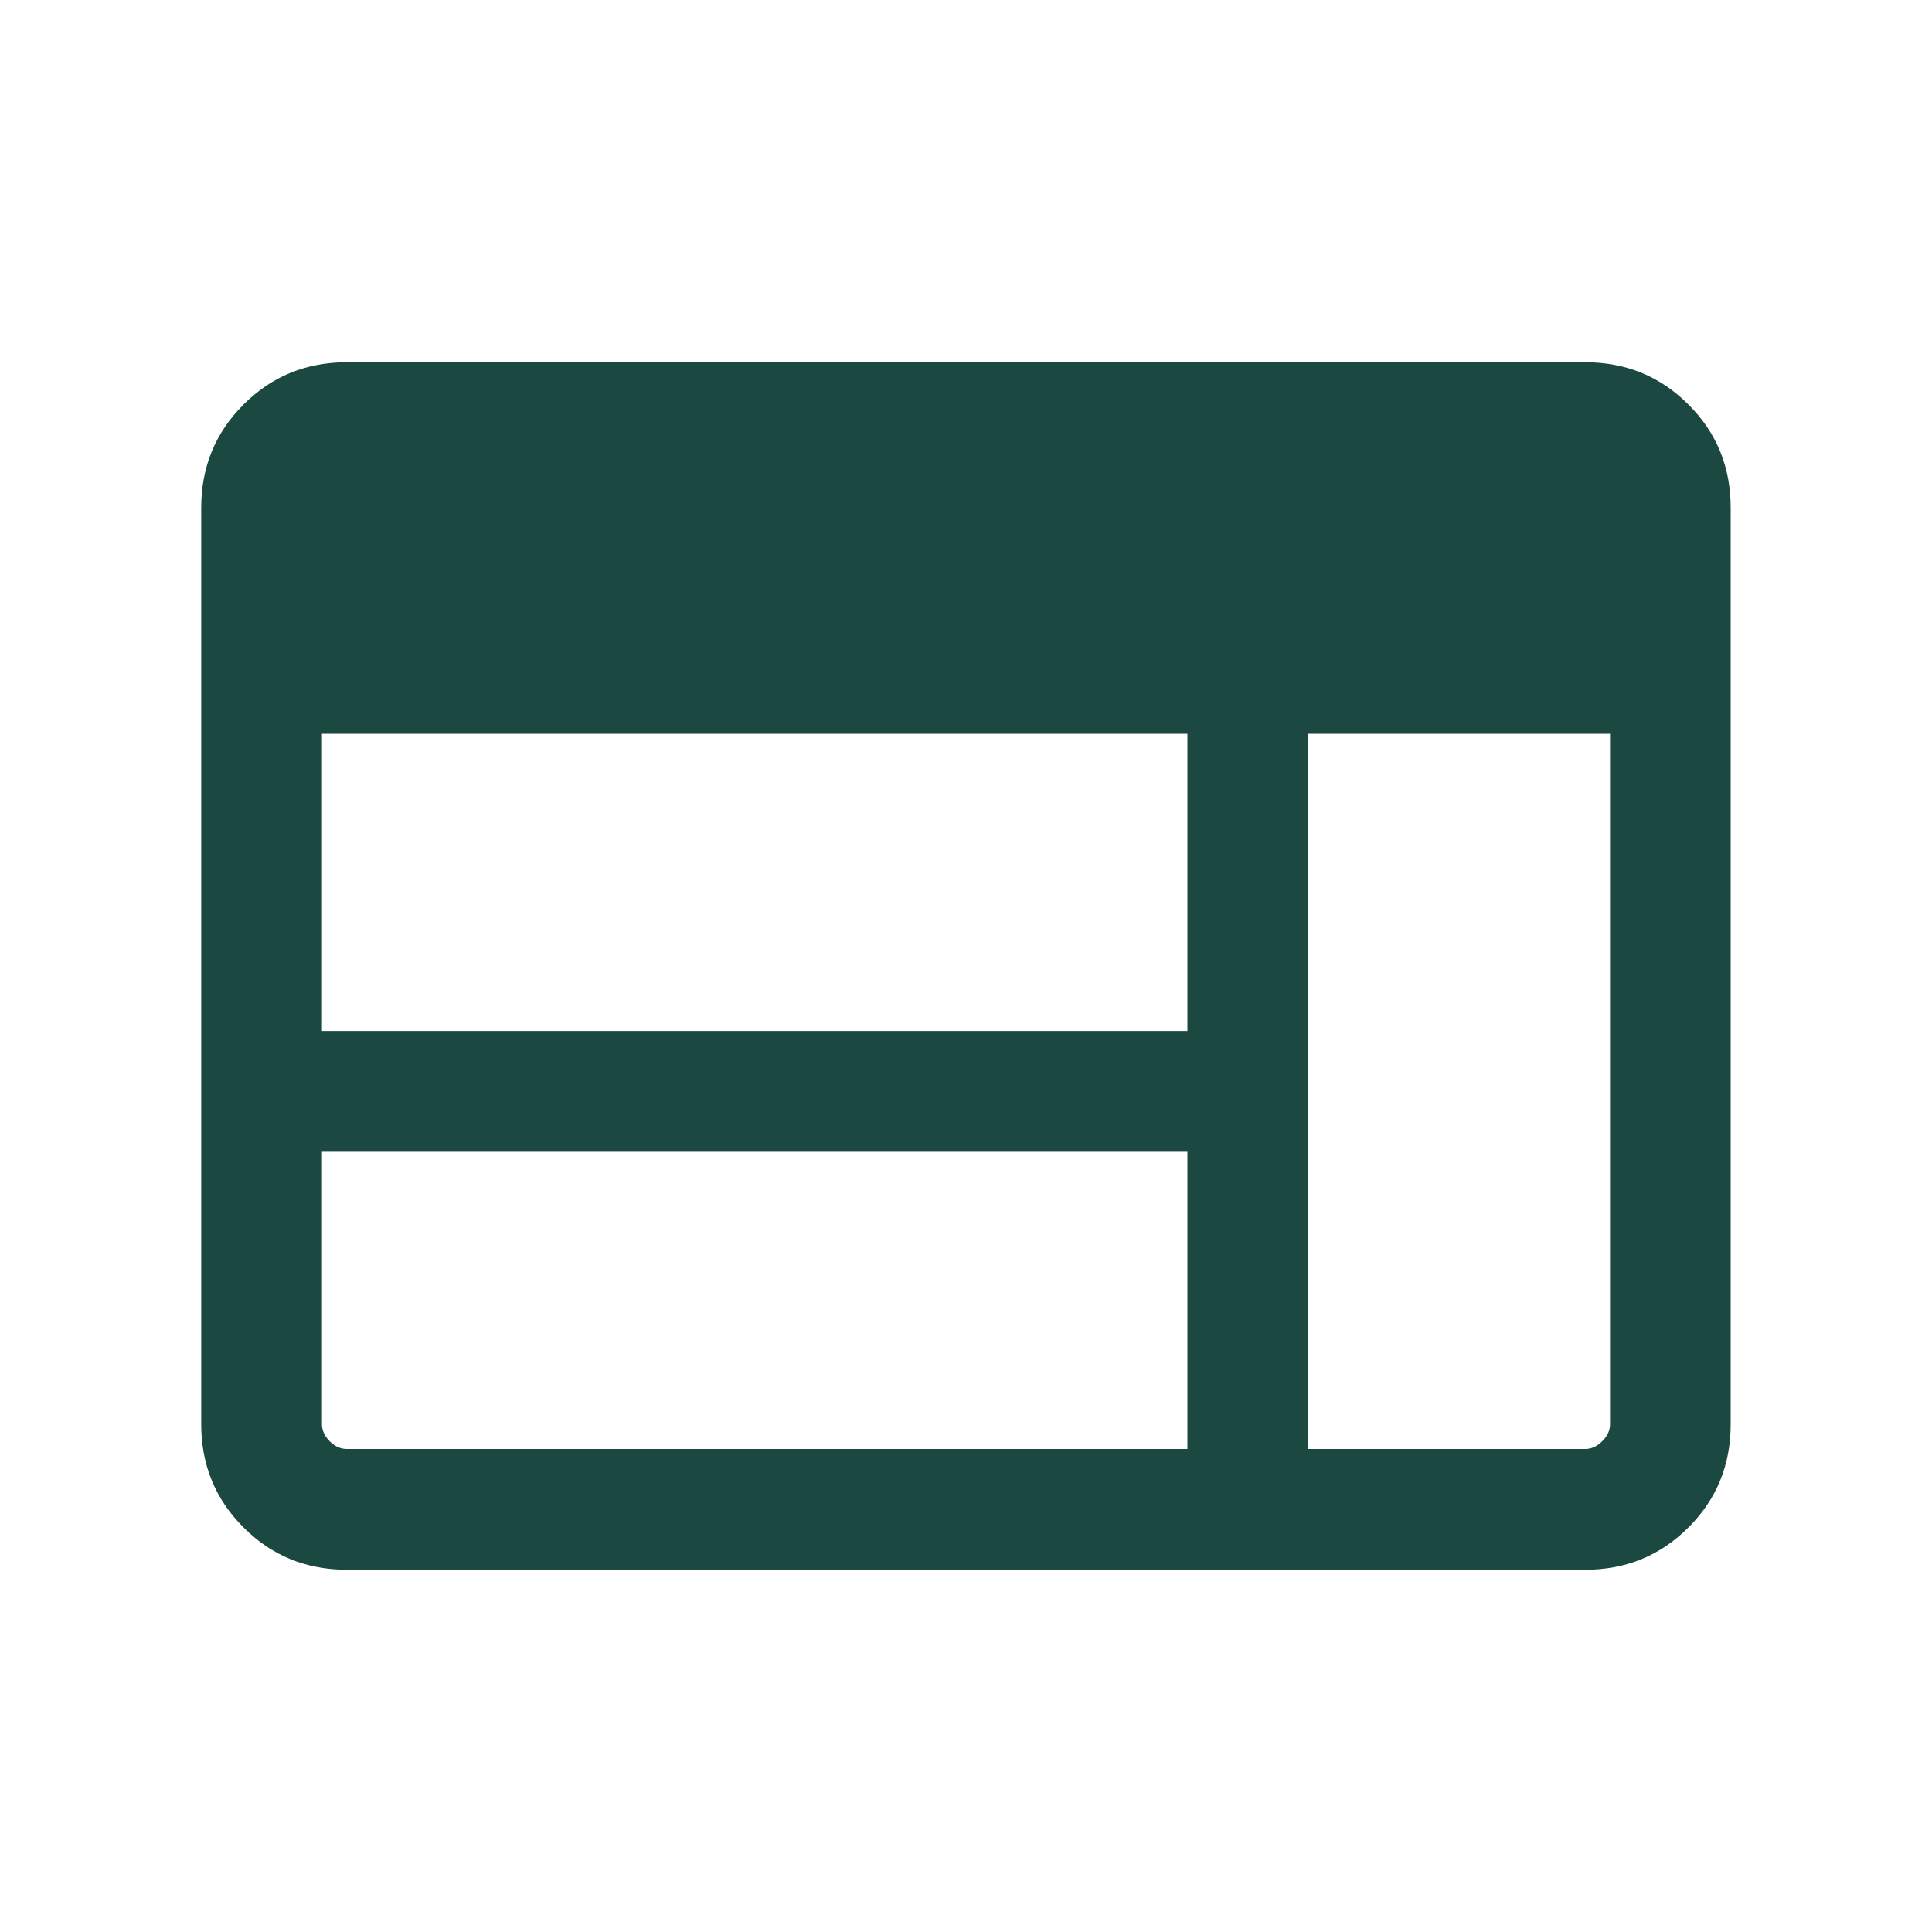 <svg xmlns="http://www.w3.org/2000/svg" width="20" height="20" viewBox="0 0 20 20" fill="none"><path d="M3.59 16.25C3.169 16.25 2.812 16.104 2.521 15.812C2.229 15.521 2.083 15.165 2.083 14.743V5.256C2.083 4.835 2.229 4.479 2.521 4.188C2.812 3.896 3.169 3.75 3.59 3.75H16.41C16.831 3.75 17.187 3.896 17.479 4.188C17.771 4.479 17.916 4.835 17.916 5.256V14.743C17.916 15.165 17.771 15.521 17.479 15.812C17.187 16.104 16.831 16.25 16.41 16.25H3.59ZM3.59 15H12.292V11.923H3.333V14.743C3.333 14.808 3.36 14.866 3.413 14.92C3.467 14.973 3.526 15 3.59 15ZM13.541 15H16.41C16.474 15 16.533 14.973 16.586 14.92C16.64 14.866 16.667 14.808 16.667 14.743V7.596H13.541V15ZM3.333 10.673H12.292V7.596H3.333V10.673Z" fill="#1B4942"></path></svg>